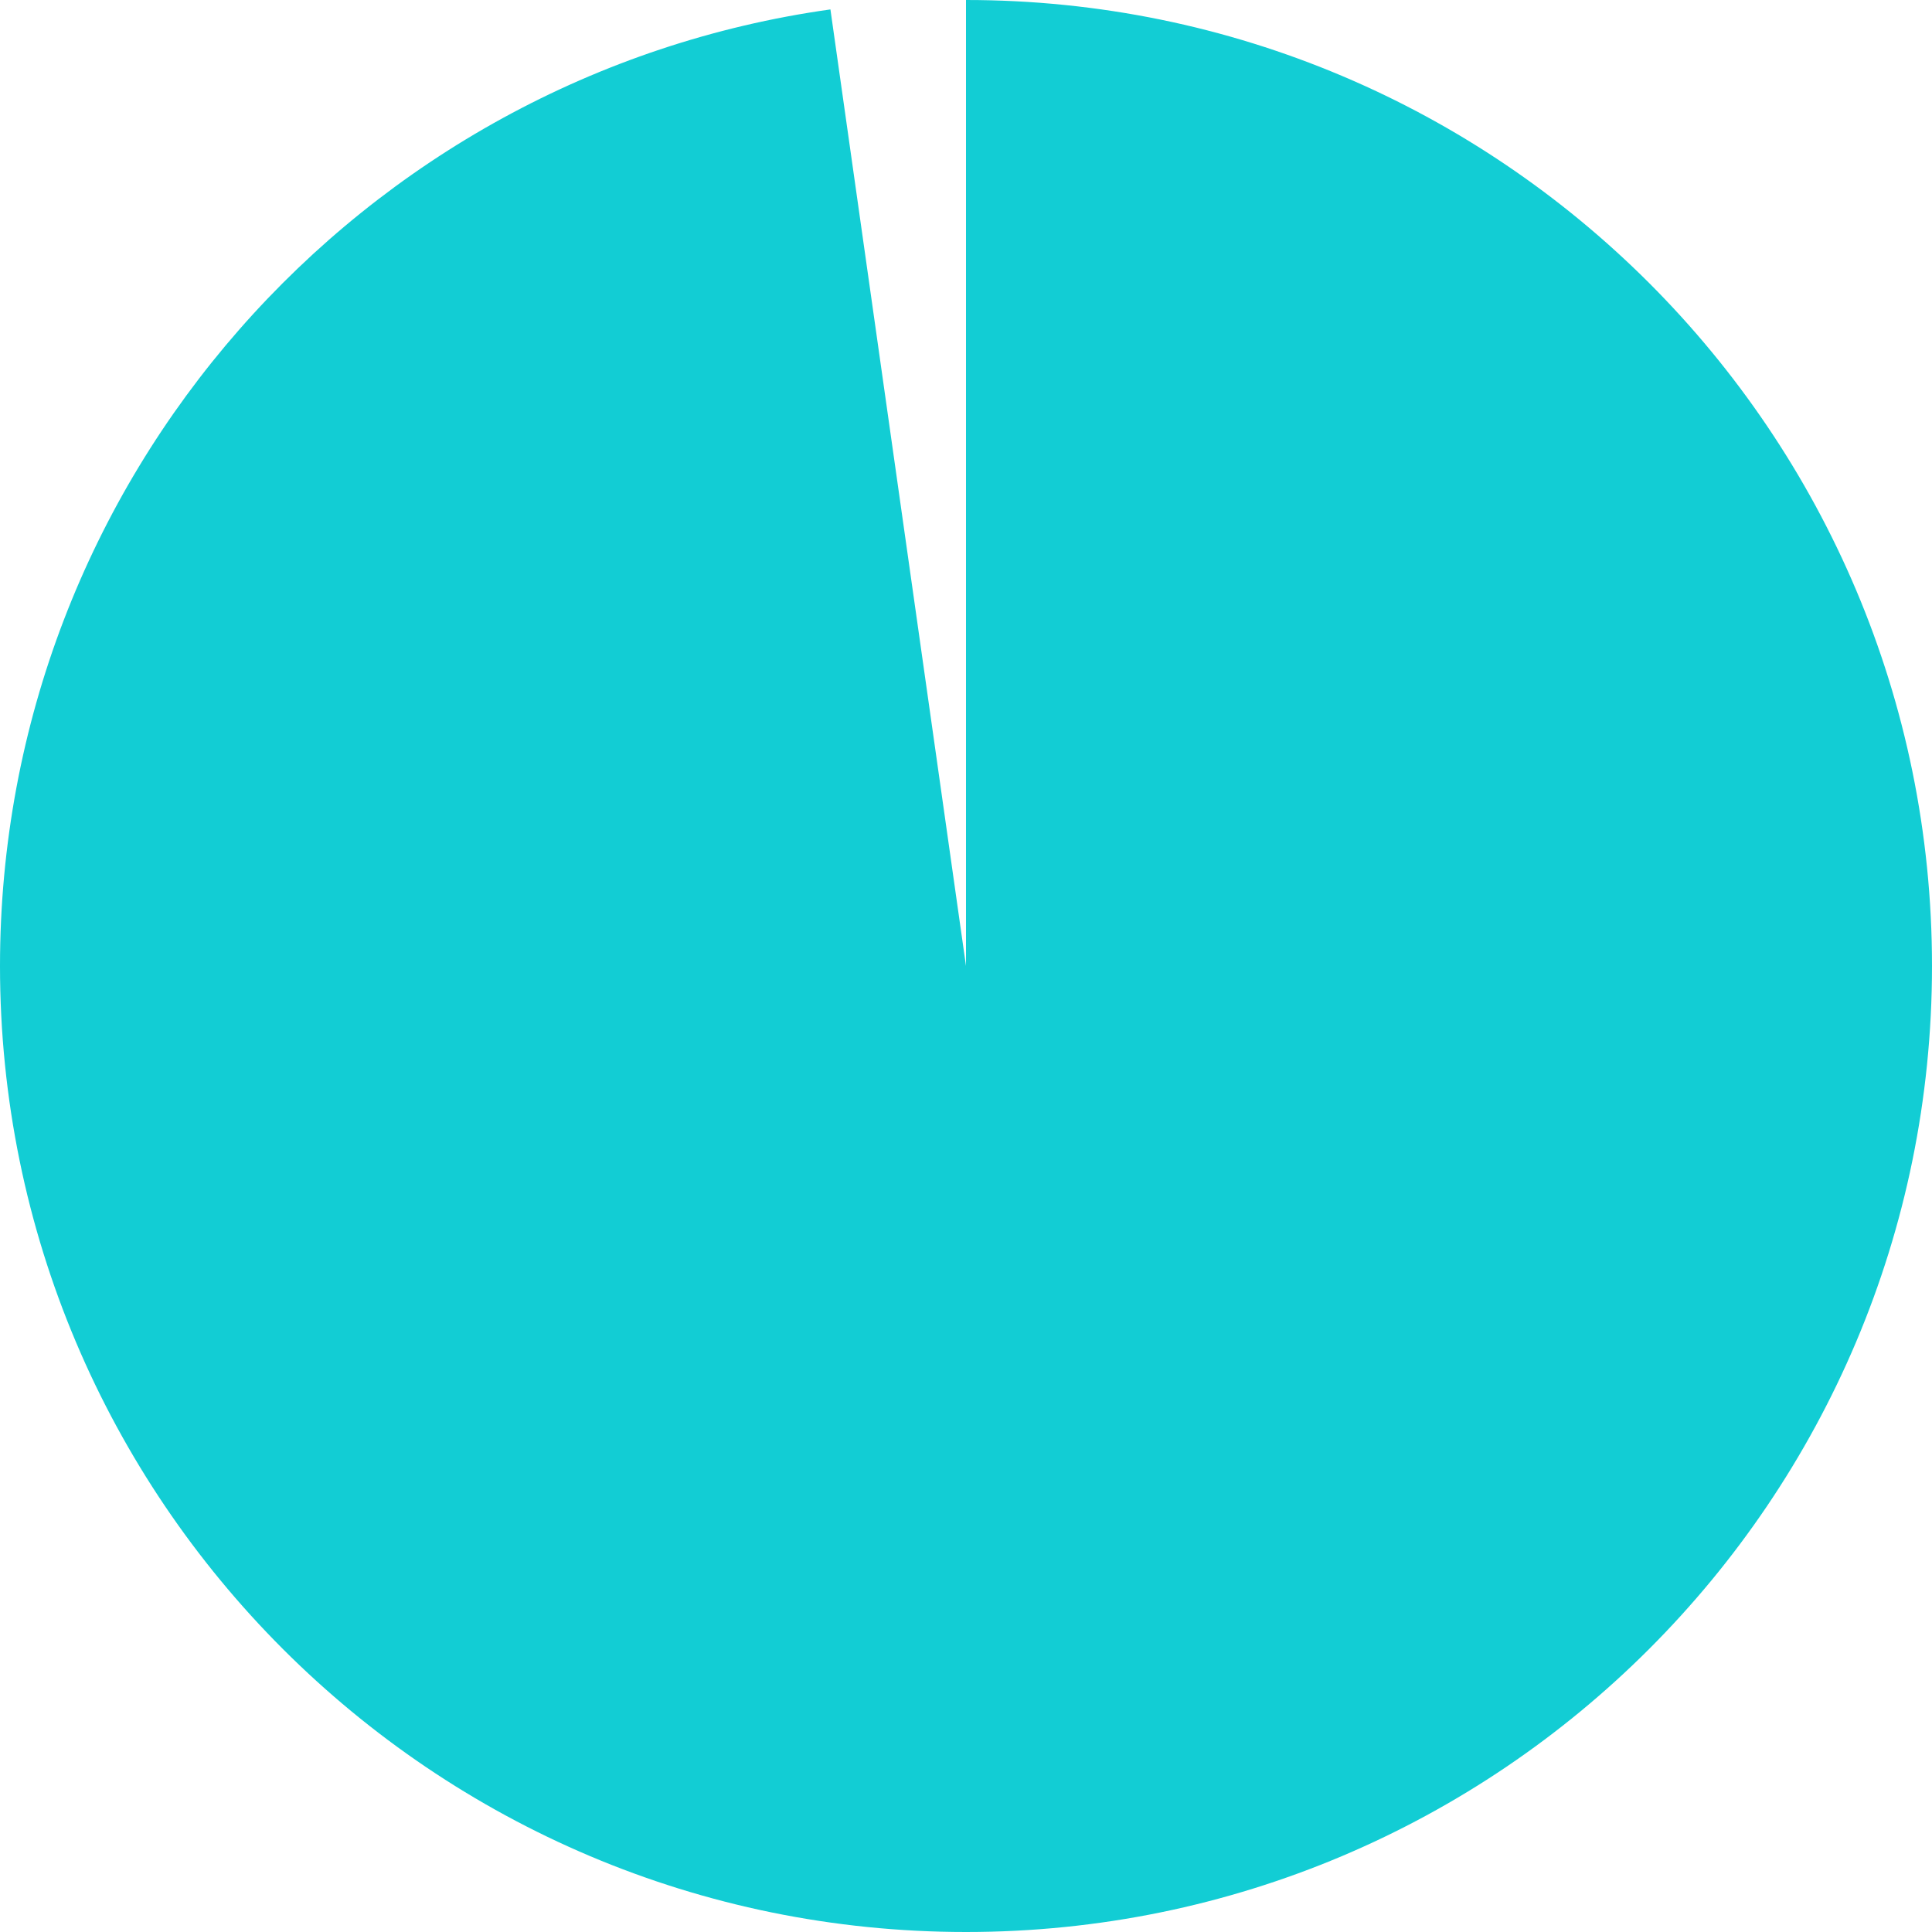 <?xml version="1.0"?>
<svg xmlns="http://www.w3.org/2000/svg" width="57" height="57" viewBox="0 0 57 57" fill="none">
<path d="M28.5 57C44.24 57 57 44.24 57 28.5C57 12.76 44.24 0 28.5 0V28.5L24.5 0.278C10.654 2.223 0 14.117 0 28.5C0 44.24 12.76 57 28.5 57Z" fill="#12CDD4"/>
</svg>
